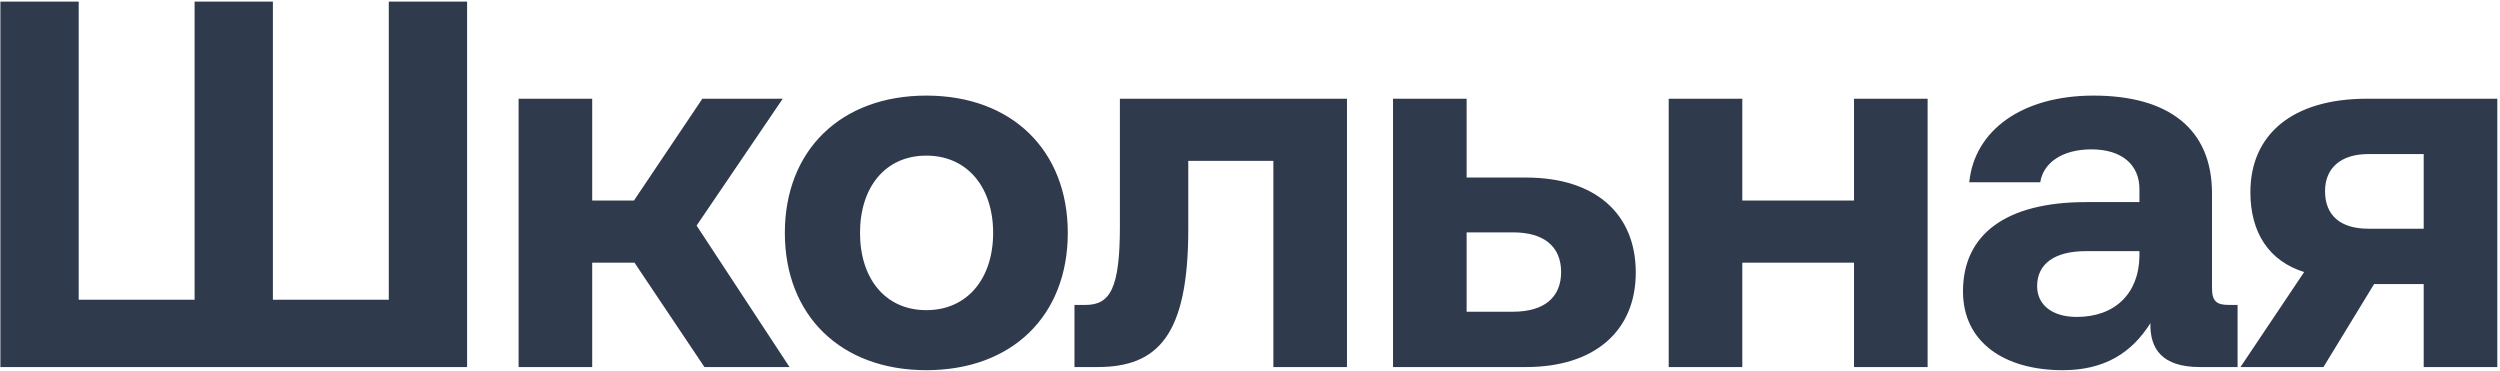 <?xml version="1.0" encoding="UTF-8"?> <svg xmlns="http://www.w3.org/2000/svg" width="613" height="91" viewBox="0 0 613 91" fill="none"><path d="M114.53 90H0.098L0.098 0.4H19.297L19.297 73.488H47.714L47.714 0.4H66.913V73.488H95.329V0.4H114.53V90ZM145.208 90H127.16V24.208H145.208V49.168H155.448L172.216 24.208L191.928 24.208L170.808 55.312L193.592 90H172.728L155.576 64.4H145.208V90ZM227.133 90.768C206.141 90.768 192.445 77.328 192.445 57.104C192.445 36.88 206.141 23.44 227.133 23.44C248.125 23.44 261.821 36.88 261.821 57.104C261.821 77.456 248.125 90.768 227.133 90.768ZM227.133 76.048C237.245 76.048 243.517 68.24 243.517 57.104C243.517 45.968 237.245 38.16 227.133 38.16C217.021 38.16 210.877 45.968 210.877 57.104C210.877 68.24 217.021 76.048 227.133 76.048ZM269.094 90H263.462V74.768H266.15C272.166 74.768 274.598 70.8 274.598 55.568V24.208L330.278 24.208V90H312.23V39.44H291.366V56.208C291.366 82.192 283.942 90 269.094 90ZM374.21 90H341.57V24.208H359.618V43.536H374.21C390.978 43.536 401.09 52.24 401.09 66.832C401.09 81.168 390.978 90 374.21 90ZM359.618 56.976V76.432H371.01C378.562 76.432 382.786 72.976 382.786 66.704C382.786 60.432 378.562 56.976 371.01 56.976H359.618ZM454.605 49.168V24.208H472.653V90H454.605V64.4H427.213V90H409.165V24.208H427.213V49.168H454.605ZM546.605 74.768H548.653V90H539.437C530.093 90 527.149 85.52 527.277 79.248C522.669 86.544 516.013 90.768 505.773 90.768C491.565 90.768 481.325 83.984 481.325 71.44C481.325 57.488 491.821 49.552 511.533 49.552H524.589V46.352C524.589 40.464 520.365 36.624 512.813 36.624C505.773 36.624 501.037 39.824 500.269 44.688H482.861C484.141 31.888 495.917 23.44 513.325 23.44C531.757 23.44 542.381 31.632 542.381 47.376V70.672C542.381 74.128 543.789 74.768 546.605 74.768ZM524.589 62.864V61.584H511.405C503.853 61.584 499.501 64.656 499.501 70.16C499.501 74.768 503.213 77.712 509.229 77.712C518.701 77.712 524.461 71.824 524.589 62.864ZM580.339 24.208H612.339V90H594.291V69.648H582.131L569.715 90H549.363L564.979 66.704C556.403 64.016 551.795 57.104 551.795 47.12C551.795 33.04 562.035 24.208 580.339 24.208ZM580.723 56.08H594.291V37.776H580.723C573.939 37.776 570.099 41.232 570.099 46.864C570.099 52.88 573.939 56.08 580.723 56.08Z" fill="#303A4D"></path></svg> 
